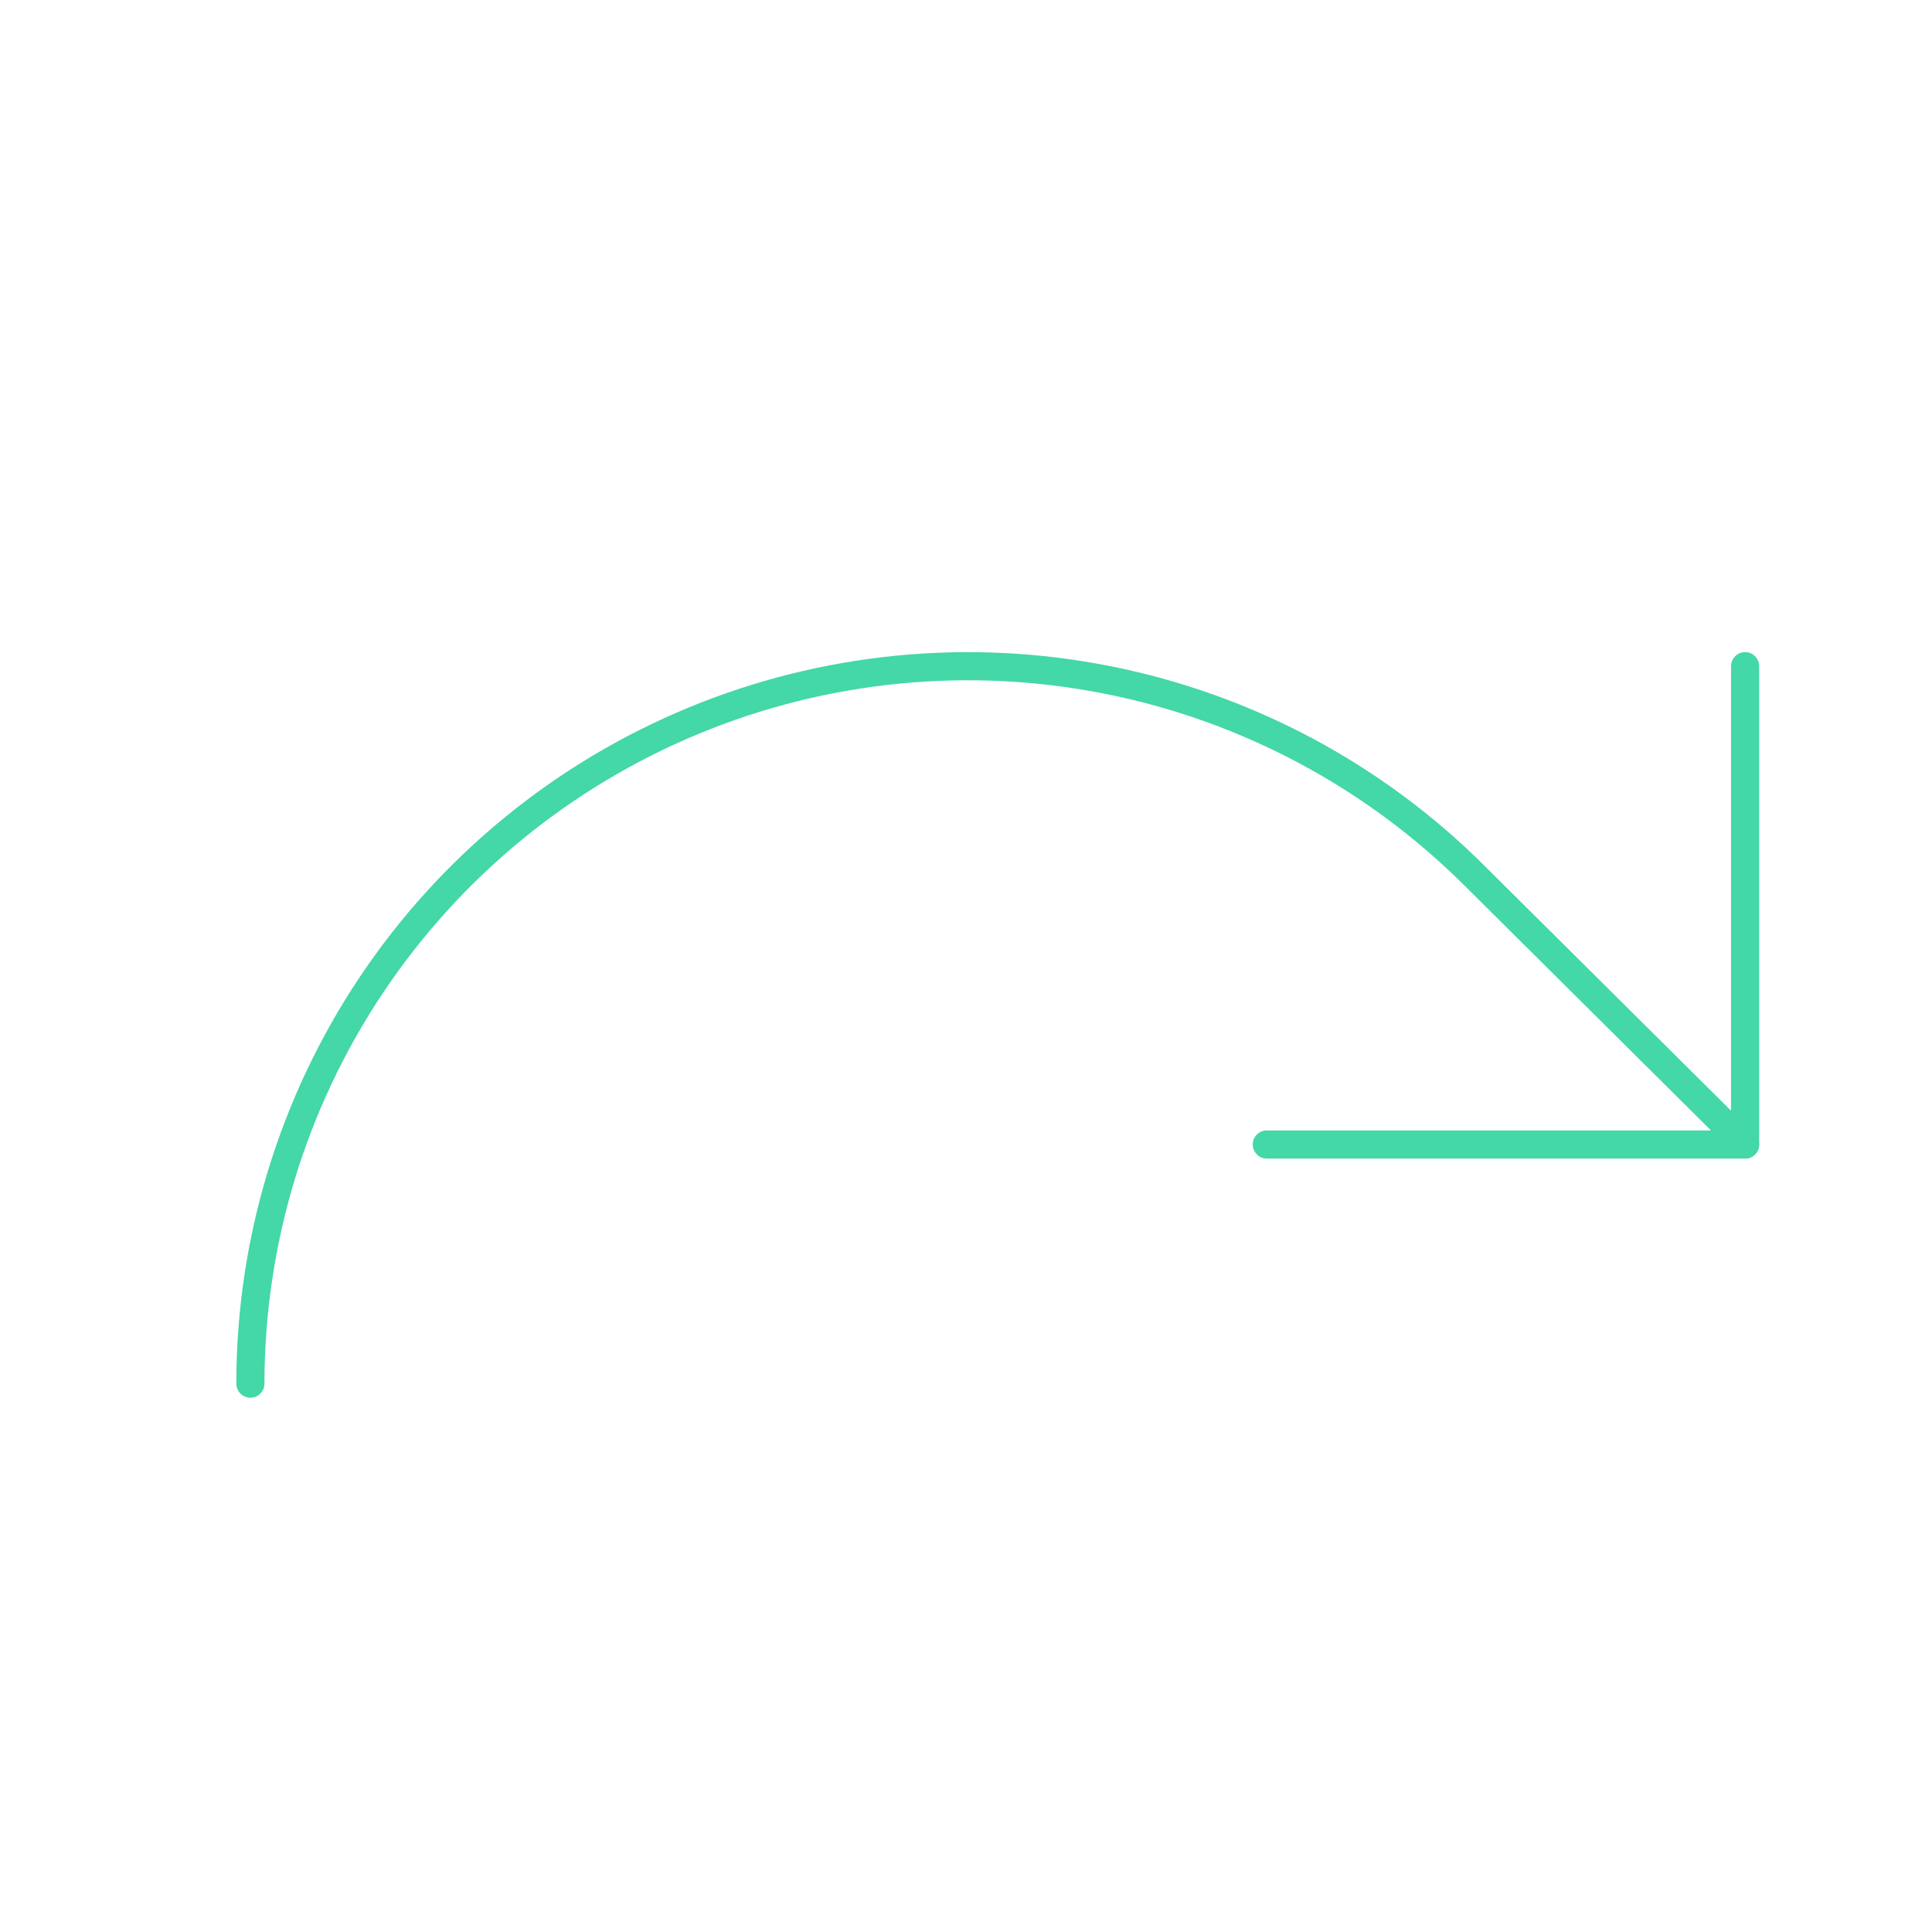 <svg width="103" height="103" viewBox="0 0 103 103" fill="none" xmlns="http://www.w3.org/2000/svg">
<g clip-path="url(#clip0_4005_732)">
<path d="M67.536 61.016H93.036V35.516" stroke="#44D7A8" stroke-width="1.5" stroke-linecap="round" stroke-linejoin="round"/>
<path d="M13.349 73.766C13.349 66.201 15.592 58.806 19.796 52.516C23.998 46.226 29.972 41.324 36.961 38.429C43.95 35.534 51.641 34.777 59.06 36.252C66.48 37.728 73.295 41.371 78.645 46.72L93.036 61.016" stroke="#44D7A8" stroke-width="1.5" stroke-linecap="round" stroke-linejoin="round"/>
</g>
<defs>
<clipPath id="clip0_4005_732">
<rect width="102" height="102" fill="white" transform="translate(0.599 0.453)"/>
</clipPath>
</defs>
</svg>

